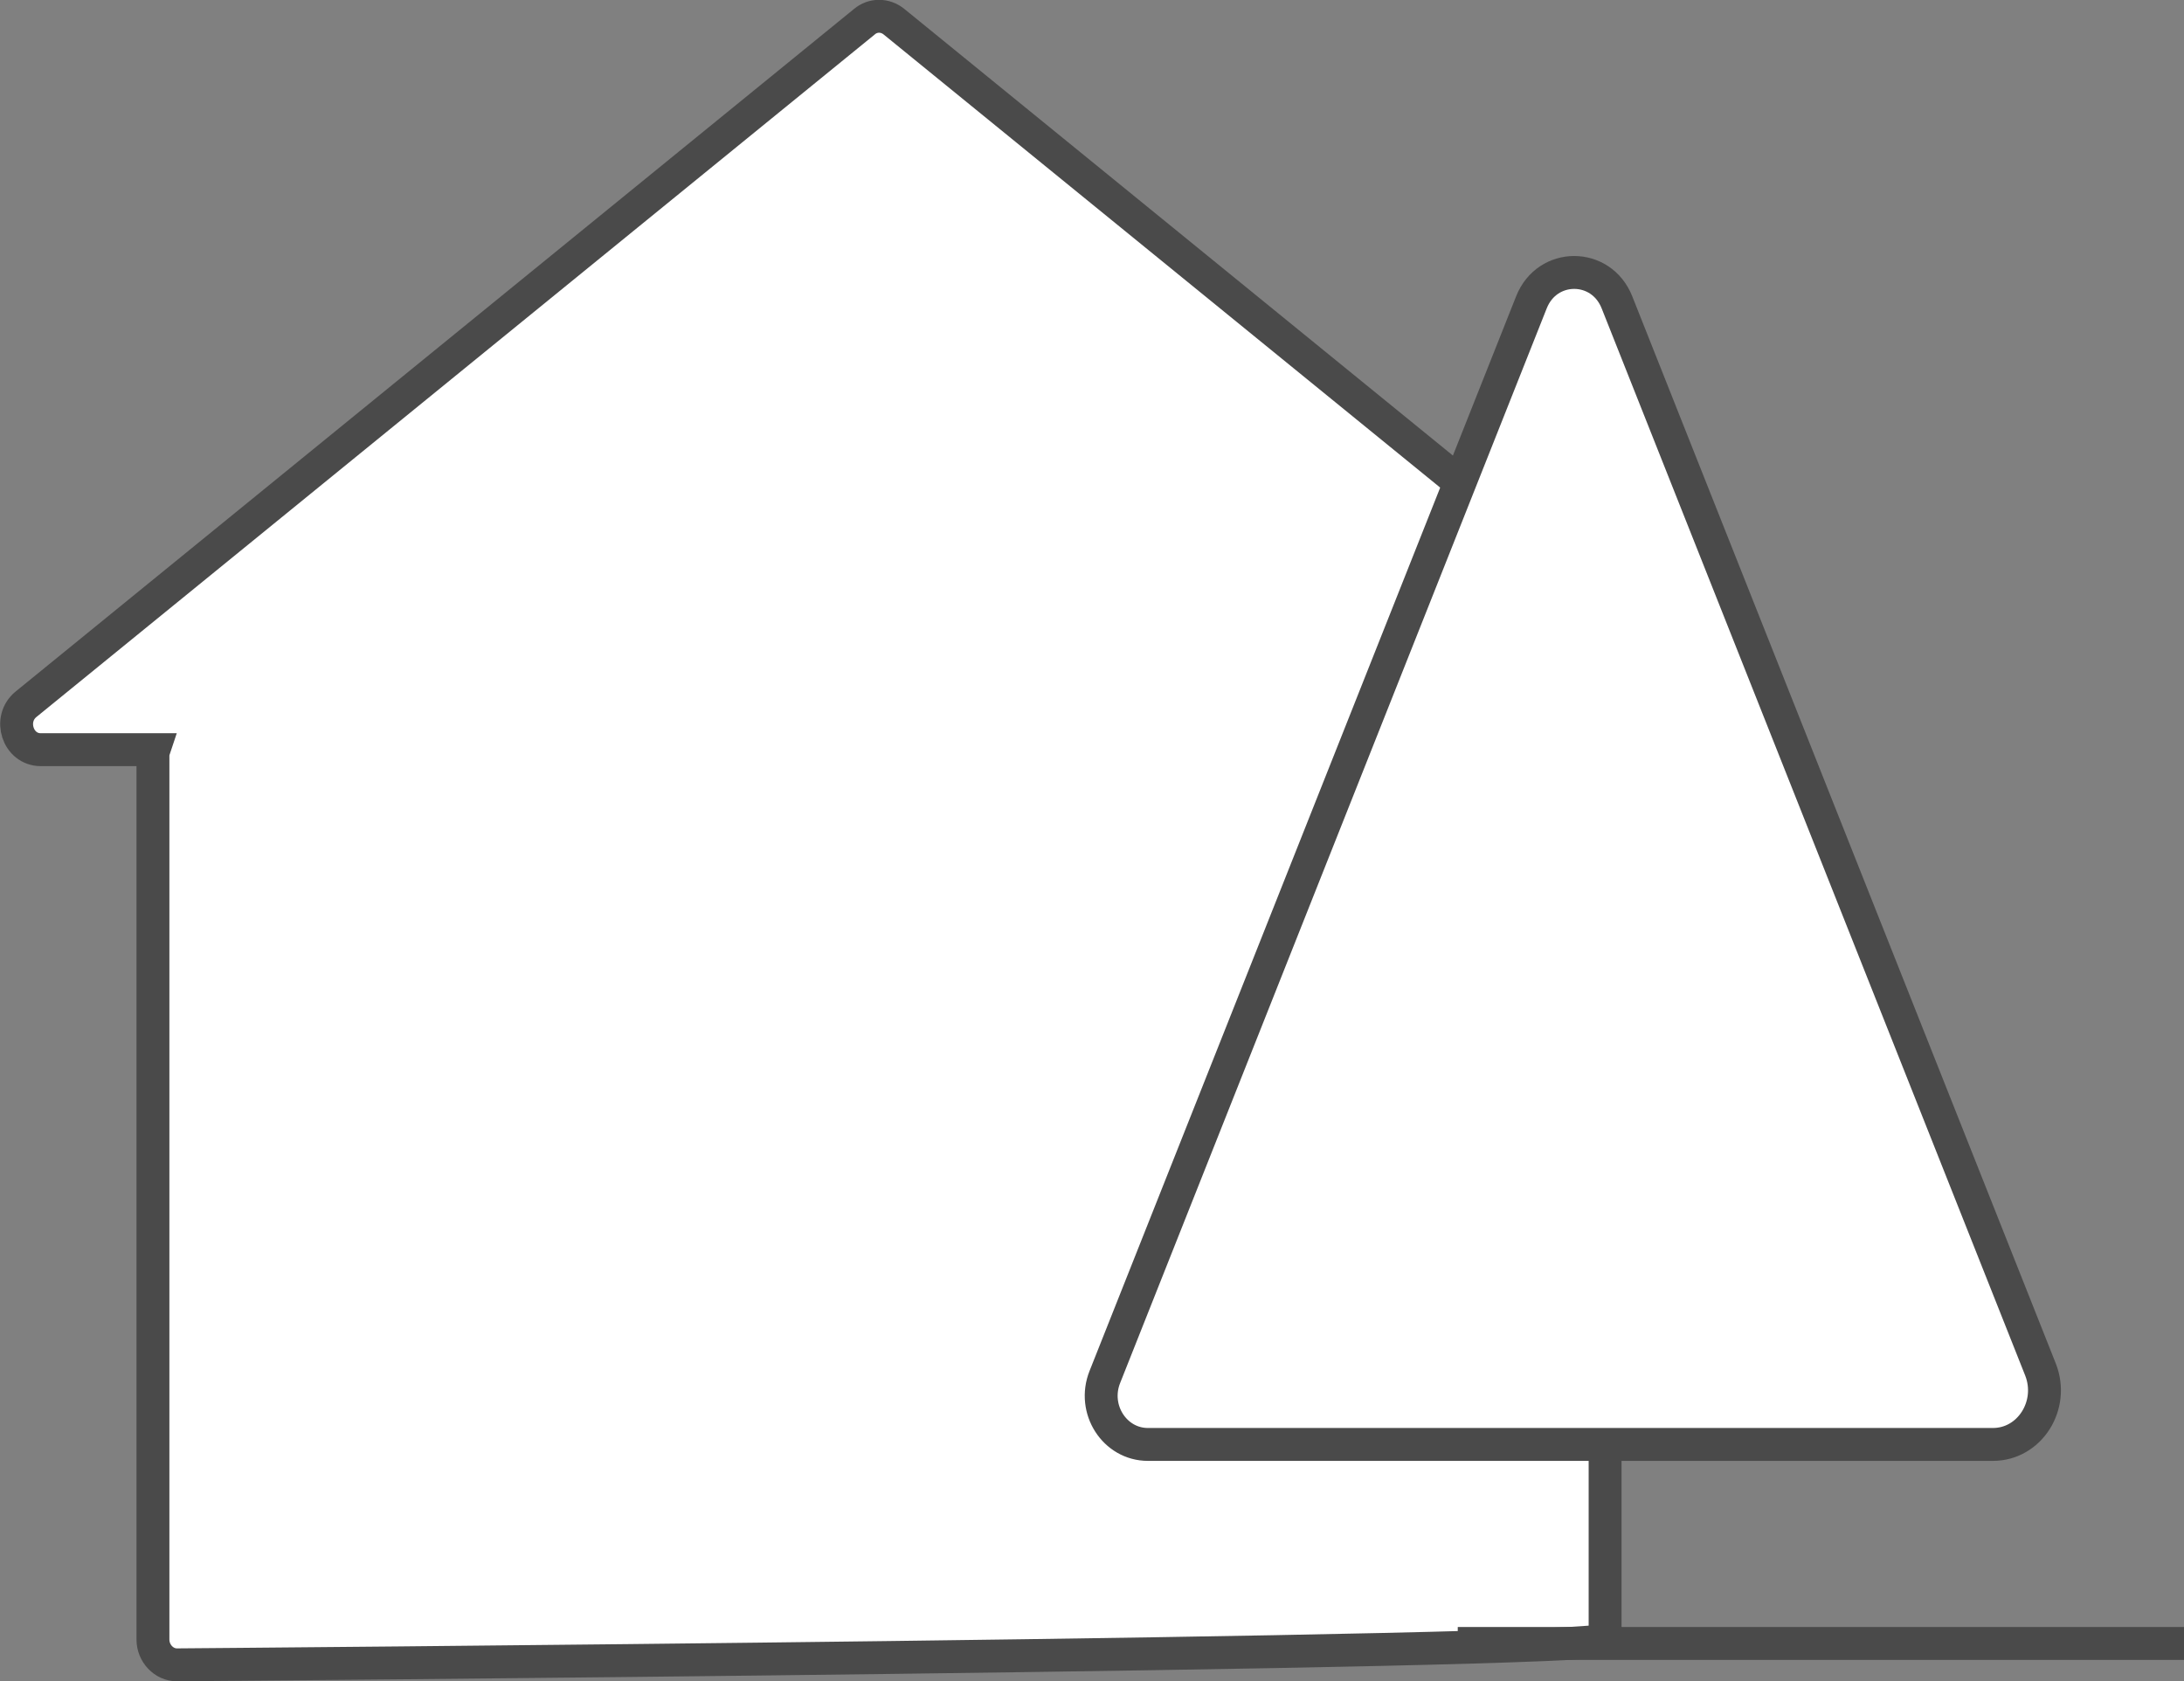 <?xml version="1.0" encoding="UTF-8"?><svg id="_レイヤー_2" xmlns="http://www.w3.org/2000/svg" width="66.4" height="51.11" viewBox="0 0 66.4 51.11"><rect x="0" y="0" width="66.4" height="51.11" fill="#808080" stroke="none"/><defs><style>.cls-1{fill:#fff;stroke:#4a4a4a;stroke-miterlimit:10;}</style></defs><g id="_レイヤー_1-2"><path class="cls-1" d="M52.67,21.41L27.18.66c-.27-.22-.64-.22-.9,0L.79,21.41c-.55.45-.25,1.38.45,1.38h3.44c-.02.06-.03.13-.03.19v26.86c0,.42.33.77.73.77,0,0,43.42-.34,43.42-.77v-26.86c0-.07-.01-.13-.03-.19h3.44c.7,0,1-.93.45-1.38Z"/><path class="cls-1" d="M46.56,9.19l-12.97,32.67c-.39.98.3,2.05,1.31,2.05,4.94,0,16.51,0,12.61,0-6,0,3.93,0,13.08,0,1.12,0,1.87-1.19,1.45-2.27-4.29-10.82-8.59-21.63-12.88-32.45-.48-1.21-2.12-1.21-2.6,0Z"/><line class="cls-1" x1="44.32" y1="49.96" x2="66.4" y2="49.96"/></g></svg>
